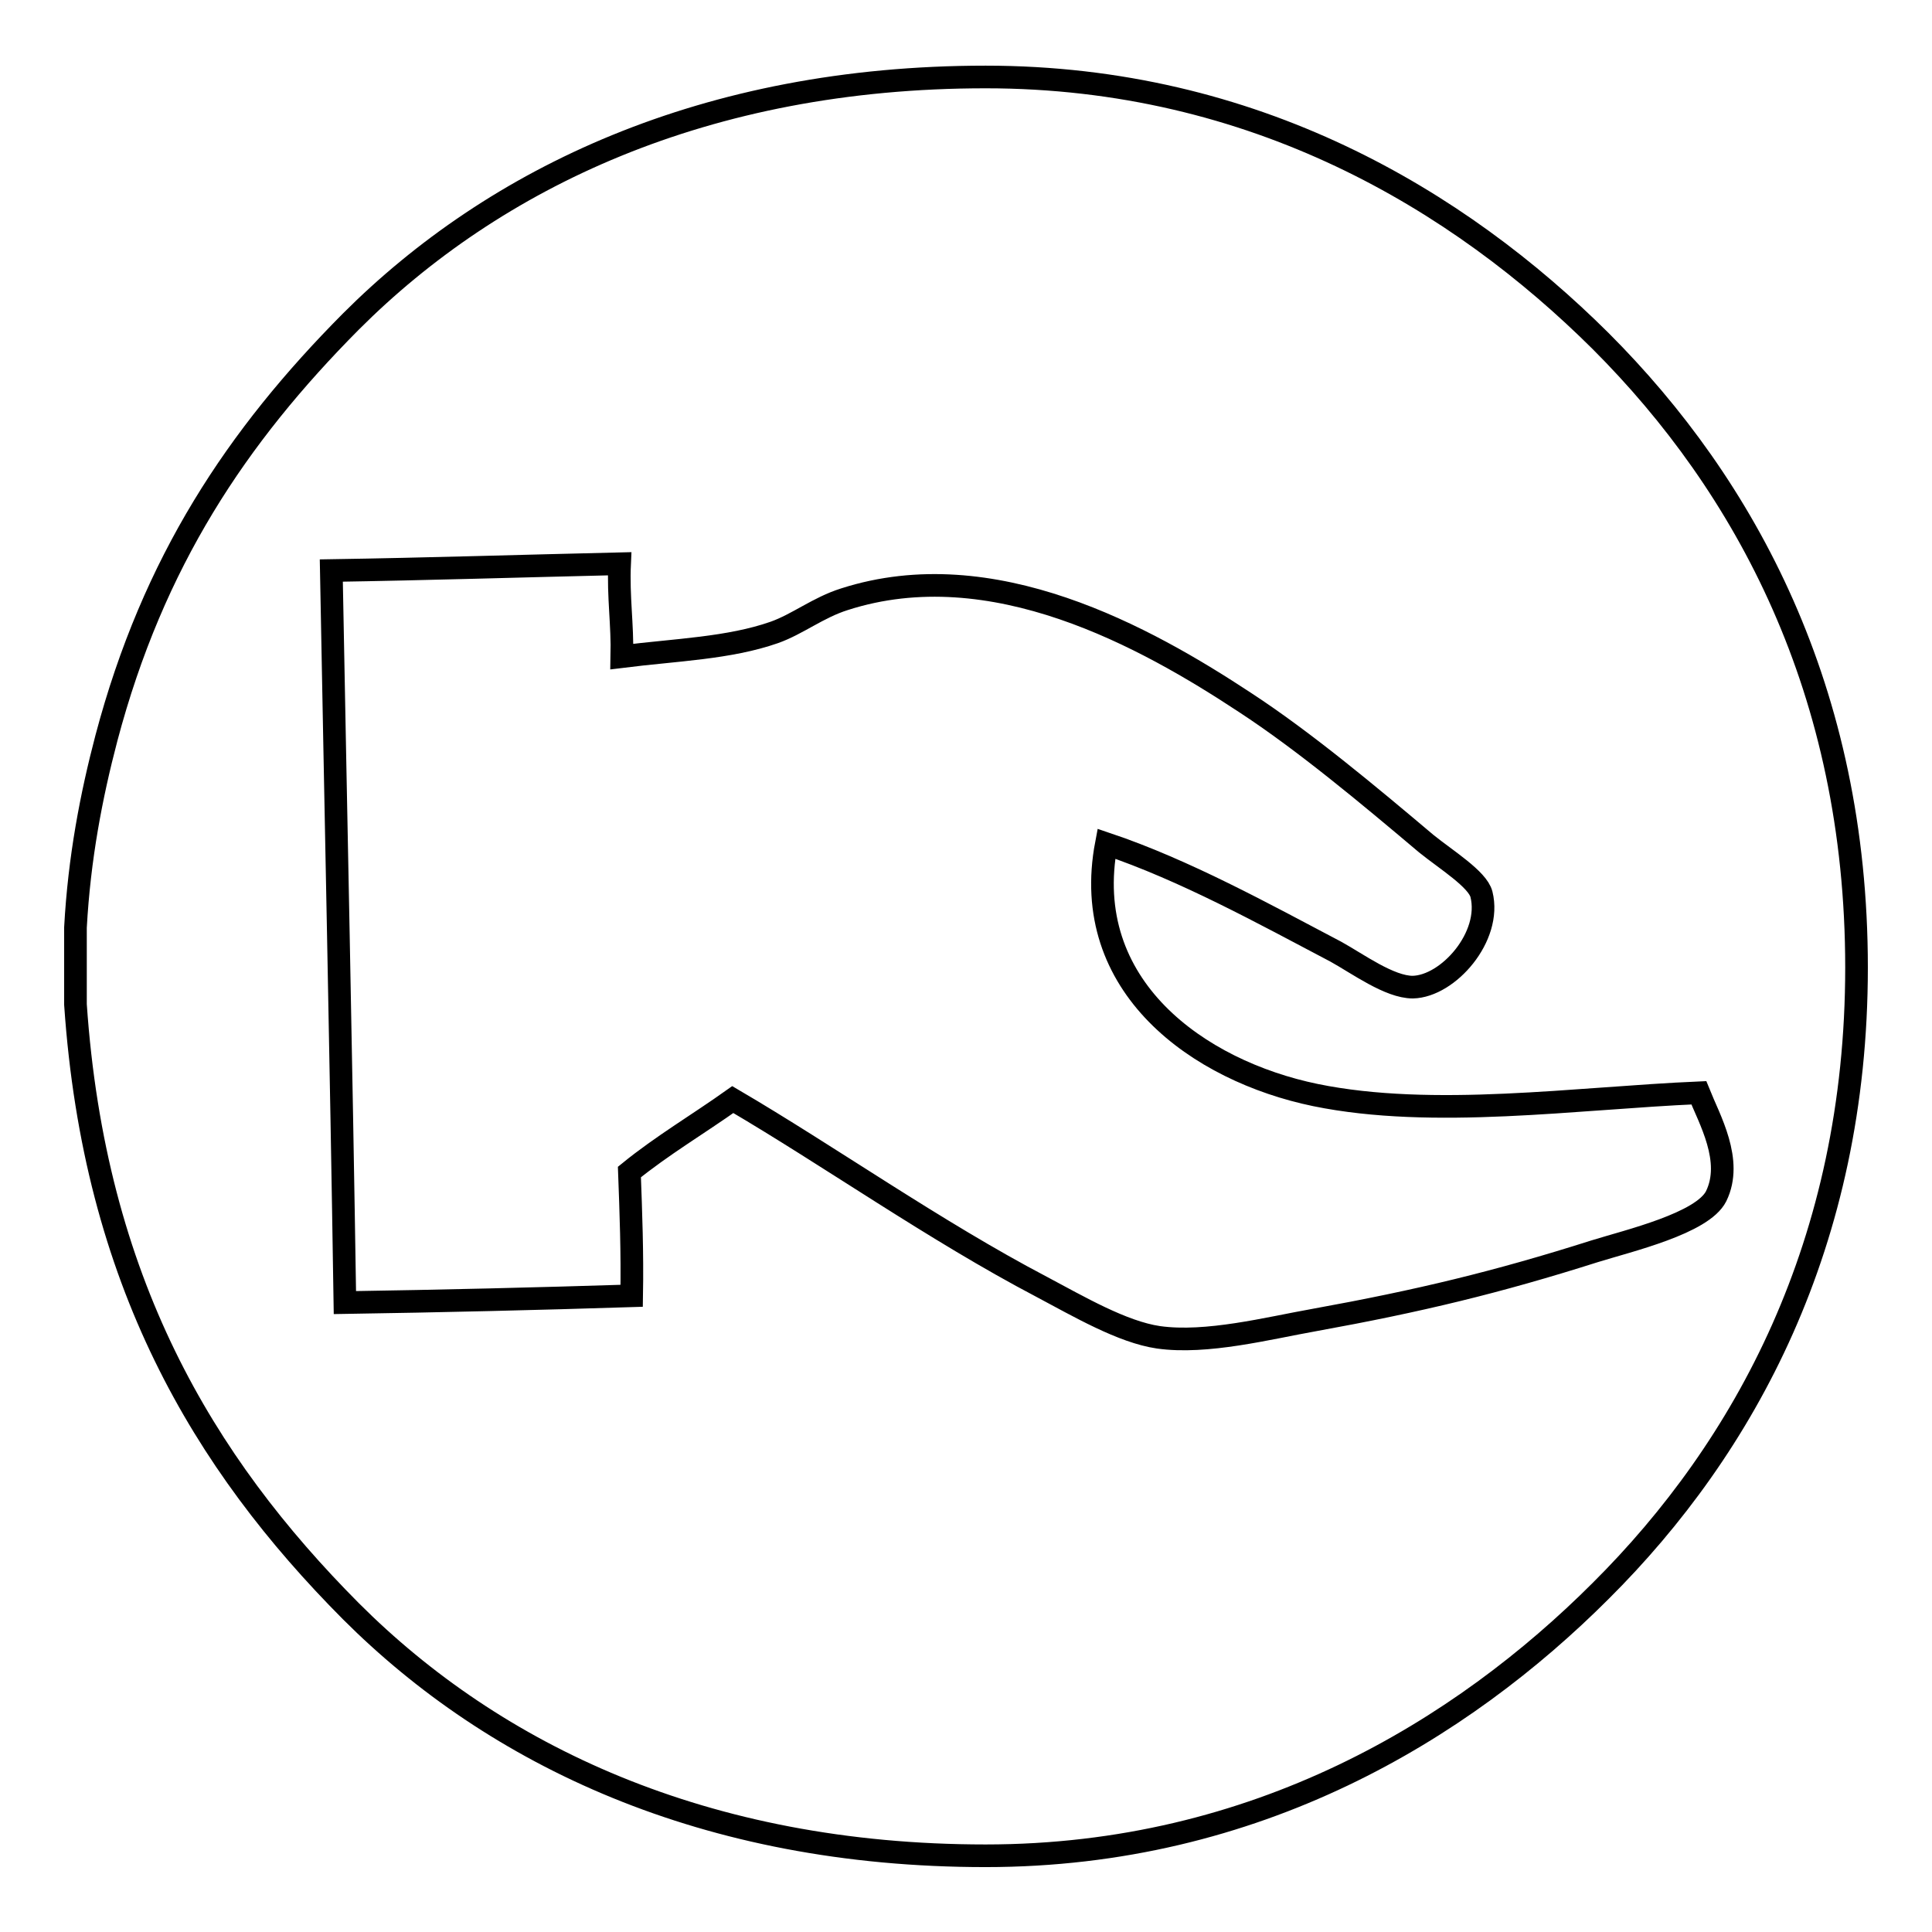 <?xml version="1.0" encoding="utf-8"?>
<!-- Svg Vector Icons : http://www.onlinewebfonts.com/icon -->
<!DOCTYPE svg PUBLIC "-//W3C//DTD SVG 1.1//EN" "http://www.w3.org/Graphics/SVG/1.1/DTD/svg11.dtd">
<svg version="1.1" xmlns="http://www.w3.org/2000/svg" xmlns:xlink="http://www.w3.org/1999/xlink" x="0px" y="0px" viewBox="0 0 256 256" enable-background="new 0 0 256 256" xml:space="preserve">
<g><g><path stroke-width="3" fill-opacity="0" stroke="#000000"  d="M10,133.1v-10.2c0.5-9.2,2.1-17.5,4.1-25.1c6.2-23.4,17.3-40,32.4-55.2c19-19,46.9-32.4,84.1-32.4c35.6,0,62.7,16.3,81.5,35c19.2,19.2,33.9,46.3,33.9,83c0,36.5-14.8,63.6-33.9,82.6c-18.4,18.4-45.6,35.1-81.5,35.1c-37.3,0-65.1-13.4-84.1-32.4C26.9,193.8,12.5,169.7,10,133.1L10,133.1z M43.9,75.6c0.6,32.3,1.3,64.5,1.8,97c12.8-0.2,25.4-0.5,38-0.9c0.1-5.7-0.1-11-0.3-16.4c4.3-3.5,9.2-6.4,13.7-9.6c12.8,7.5,26.8,17.4,40.9,24.8c4.9,2.6,10.7,6,15.5,6.7c6.4,0.9,14.5-1.2,20.7-2.3c13.8-2.5,24.2-5,37.1-9.1c4.5-1.4,14.3-3.7,16.1-7.3c2.3-4.7-0.9-10.2-2.3-13.7c-16.2,0.7-35.2,3.5-50.8,0.3c-15.5-3.2-31.3-14.4-27.7-33.3c10.4,3.5,20.9,9.3,30.4,14.3c2.9,1.6,7.1,4.7,10.2,4.7c4.7-0.1,10.5-6.7,9.1-12.3c-0.5-2-4.7-4.6-7.3-6.7c-7.7-6.5-16.2-13.6-24-18.7c-13.2-8.7-33.5-20-53.1-13.7c-3.5,1.1-6.2,3.3-9.3,4.4c-6,2.1-13,2.3-20.2,3.2c0.1-4.3-0.5-7.9-0.3-12.3C69.2,75,56.6,75.4,43.9,75.6L43.9,75.6z"/></g></g>
</svg>